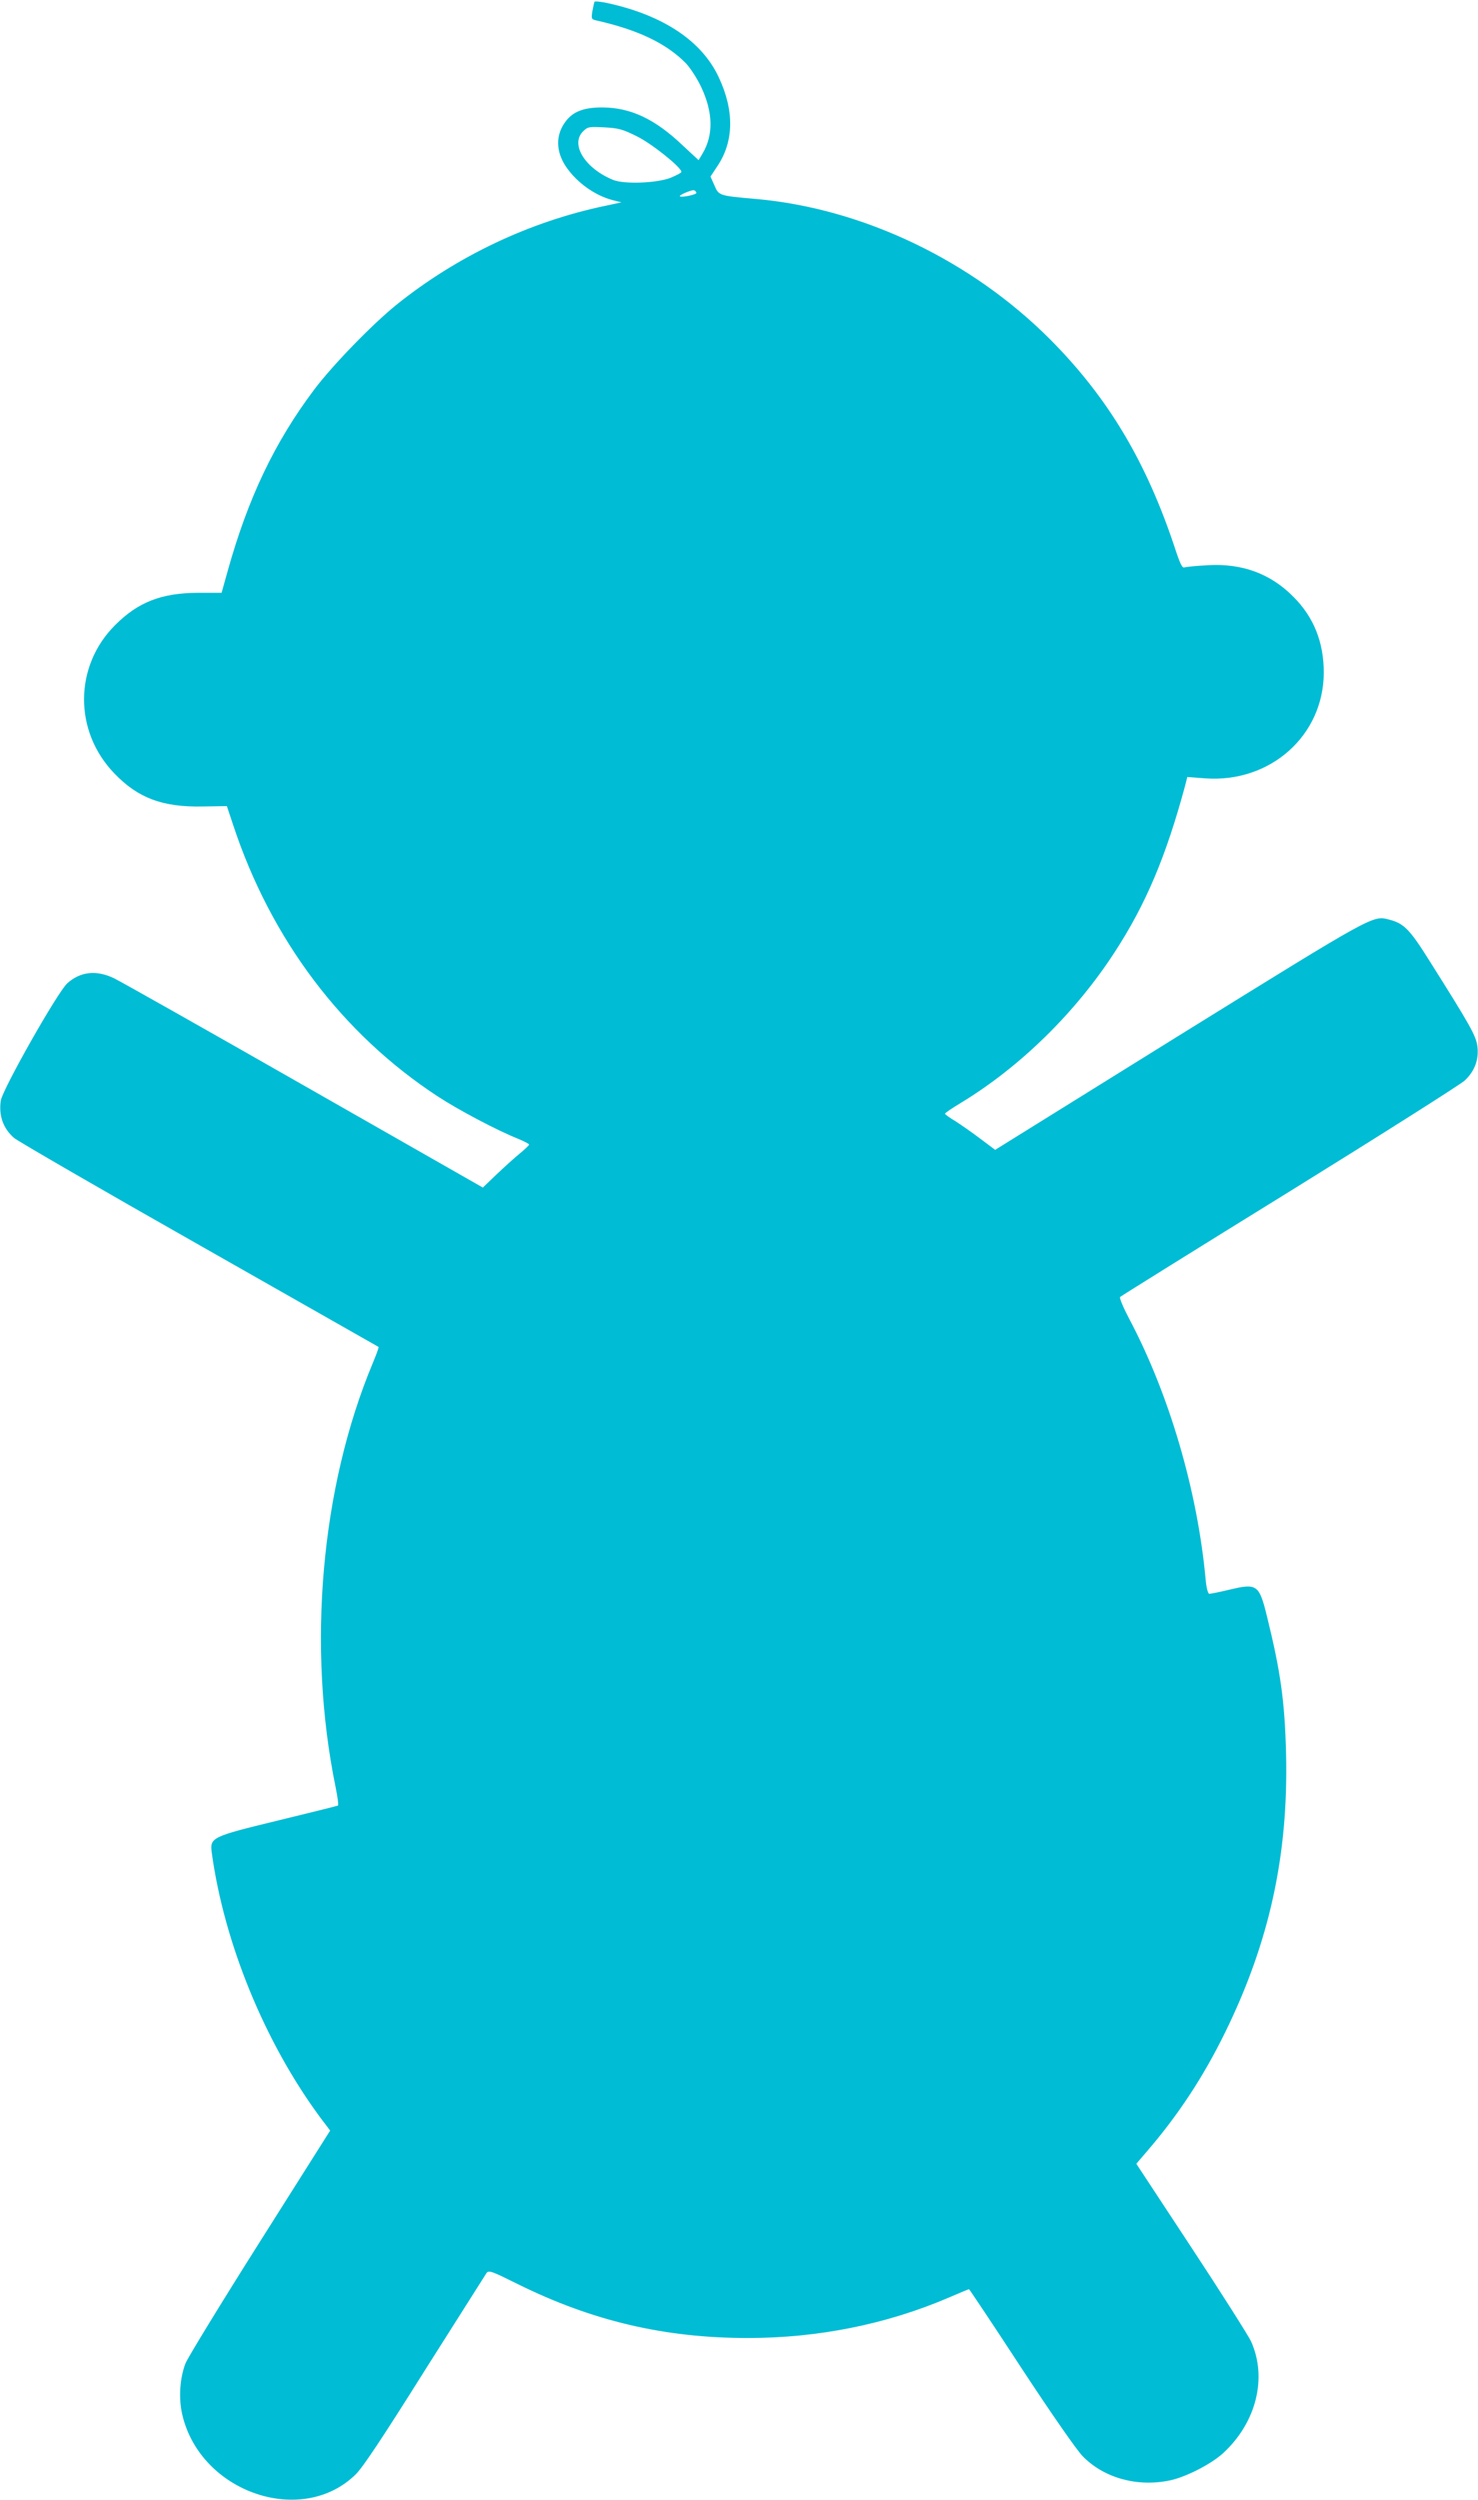 <?xml version="1.0" standalone="no"?>
<!DOCTYPE svg PUBLIC "-//W3C//DTD SVG 20010904//EN"
 "http://www.w3.org/TR/2001/REC-SVG-20010904/DTD/svg10.dtd">
<svg version="1.0" xmlns="http://www.w3.org/2000/svg"
 width="757pt" height="1280pt" viewBox="0 0 757 1280"
 preserveAspectRatio="xMidYMid meet">
<g transform="translate(0,1280) scale(0.1,-0.1)"
fill="#00bcd4" stroke="none">
<path d="M3045 12791 c-2 -5 -7 -26 -11 -49 -6 -39 -5 -41 22 -47 212 -48 357
-117 457 -219 22 -23 58 -78 79 -123 60 -128 63 -243 7 -338 l-21 -35 -83 77
c-142 135 -266 192 -410 193 -95 0 -150 -21 -188 -72 -52 -68 -51 -154 3 -233
56 -81 147 -146 239 -170 l44 -11 -84 -18 c-387 -81 -759 -258 -1068 -506
-125 -101 -327 -309 -422 -435 -203 -270 -339 -556 -443 -929 l-31 -111 -120
0 c-188 -1 -307 -47 -425 -165 -211 -210 -213 -544 -4 -760 121 -126 246 -173
452 -169 l124 2 33 -99 c193 -583 557 -1066 1045 -1386 105 -69 305 -175 413
-218 31 -13 57 -26 57 -30 0 -3 -21 -24 -47 -45 -27 -22 -80 -70 -119 -107
l-71 -68 -914 521 c-503 287 -941 534 -974 550 -91 44 -173 35 -240 -25 -49
-43 -332 -543 -341 -601 -11 -77 12 -142 68 -191 19 -16 445 -263 948 -548
503 -286 917 -521 919 -522 2 -2 -11 -38 -29 -81 -267 -638 -338 -1455 -191
-2173 10 -50 16 -92 12 -94 -3 -2 -141 -36 -305 -76 -346 -84 -352 -87 -341
-168 64 -463 272 -970 556 -1354 l50 -66 -361 -571 c-198 -313 -369 -593 -380
-621 -29 -75 -36 -180 -16 -264 94 -398 614 -575 889 -303 37 37 140 192 354
533 167 264 309 487 315 497 12 15 27 9 158 -56 383 -190 755 -277 1180 -277
359 0 709 70 1027 206 56 24 104 44 106 44 2 0 123 -181 268 -403 155 -236
285 -423 315 -453 109 -111 279 -158 446 -123 81 17 209 82 272 139 171 157
228 387 143 574 -14 29 -151 246 -306 481 l-281 427 53 62 c159 184 290 382
402 611 227 463 324 908 312 1425 -7 272 -28 421 -98 705 -40 163 -51 170
-193 136 -50 -12 -96 -21 -102 -21 -7 0 -15 29 -19 73 -42 457 -188 952 -392
1336 -30 57 -51 107 -46 111 4 4 395 248 868 540 473 293 877 549 897 568 51
48 73 107 65 174 -7 55 -35 105 -245 438 -101 161 -130 191 -204 211 -88 23
-66 35 -1075 -590 l-946 -588 -76 57 c-42 32 -100 72 -128 90 -29 17 -53 35
-53 38 0 4 37 29 82 56 303 184 585 460 787 771 160 246 263 490 361 853 l11
44 92 -7 c334 -24 607 220 607 542 0 155 -51 283 -155 387 -117 119 -264 173
-441 162 -56 -3 -108 -8 -117 -11 -12 -5 -23 18 -52 107 -146 437 -340 762
-635 1059 -403 405 -959 671 -1505 720 -194 17 -193 17 -216 70 l-20 45 35 53
c85 126 88 284 7 456 -86 184 -281 315 -564 378 -37 8 -69 12 -72 8z m217
-689 c76 -37 228 -159 228 -182 0 -5 -26 -18 -57 -31 -72 -27 -237 -33 -293
-10 -144 59 -220 182 -154 248 24 24 30 25 109 21 74 -4 95 -10 167 -46z m305
-289 c3 -9 -77 -26 -85 -18 -6 6 61 34 72 31 6 -1 11 -7 13 -13z"/>
</g>
</svg>
